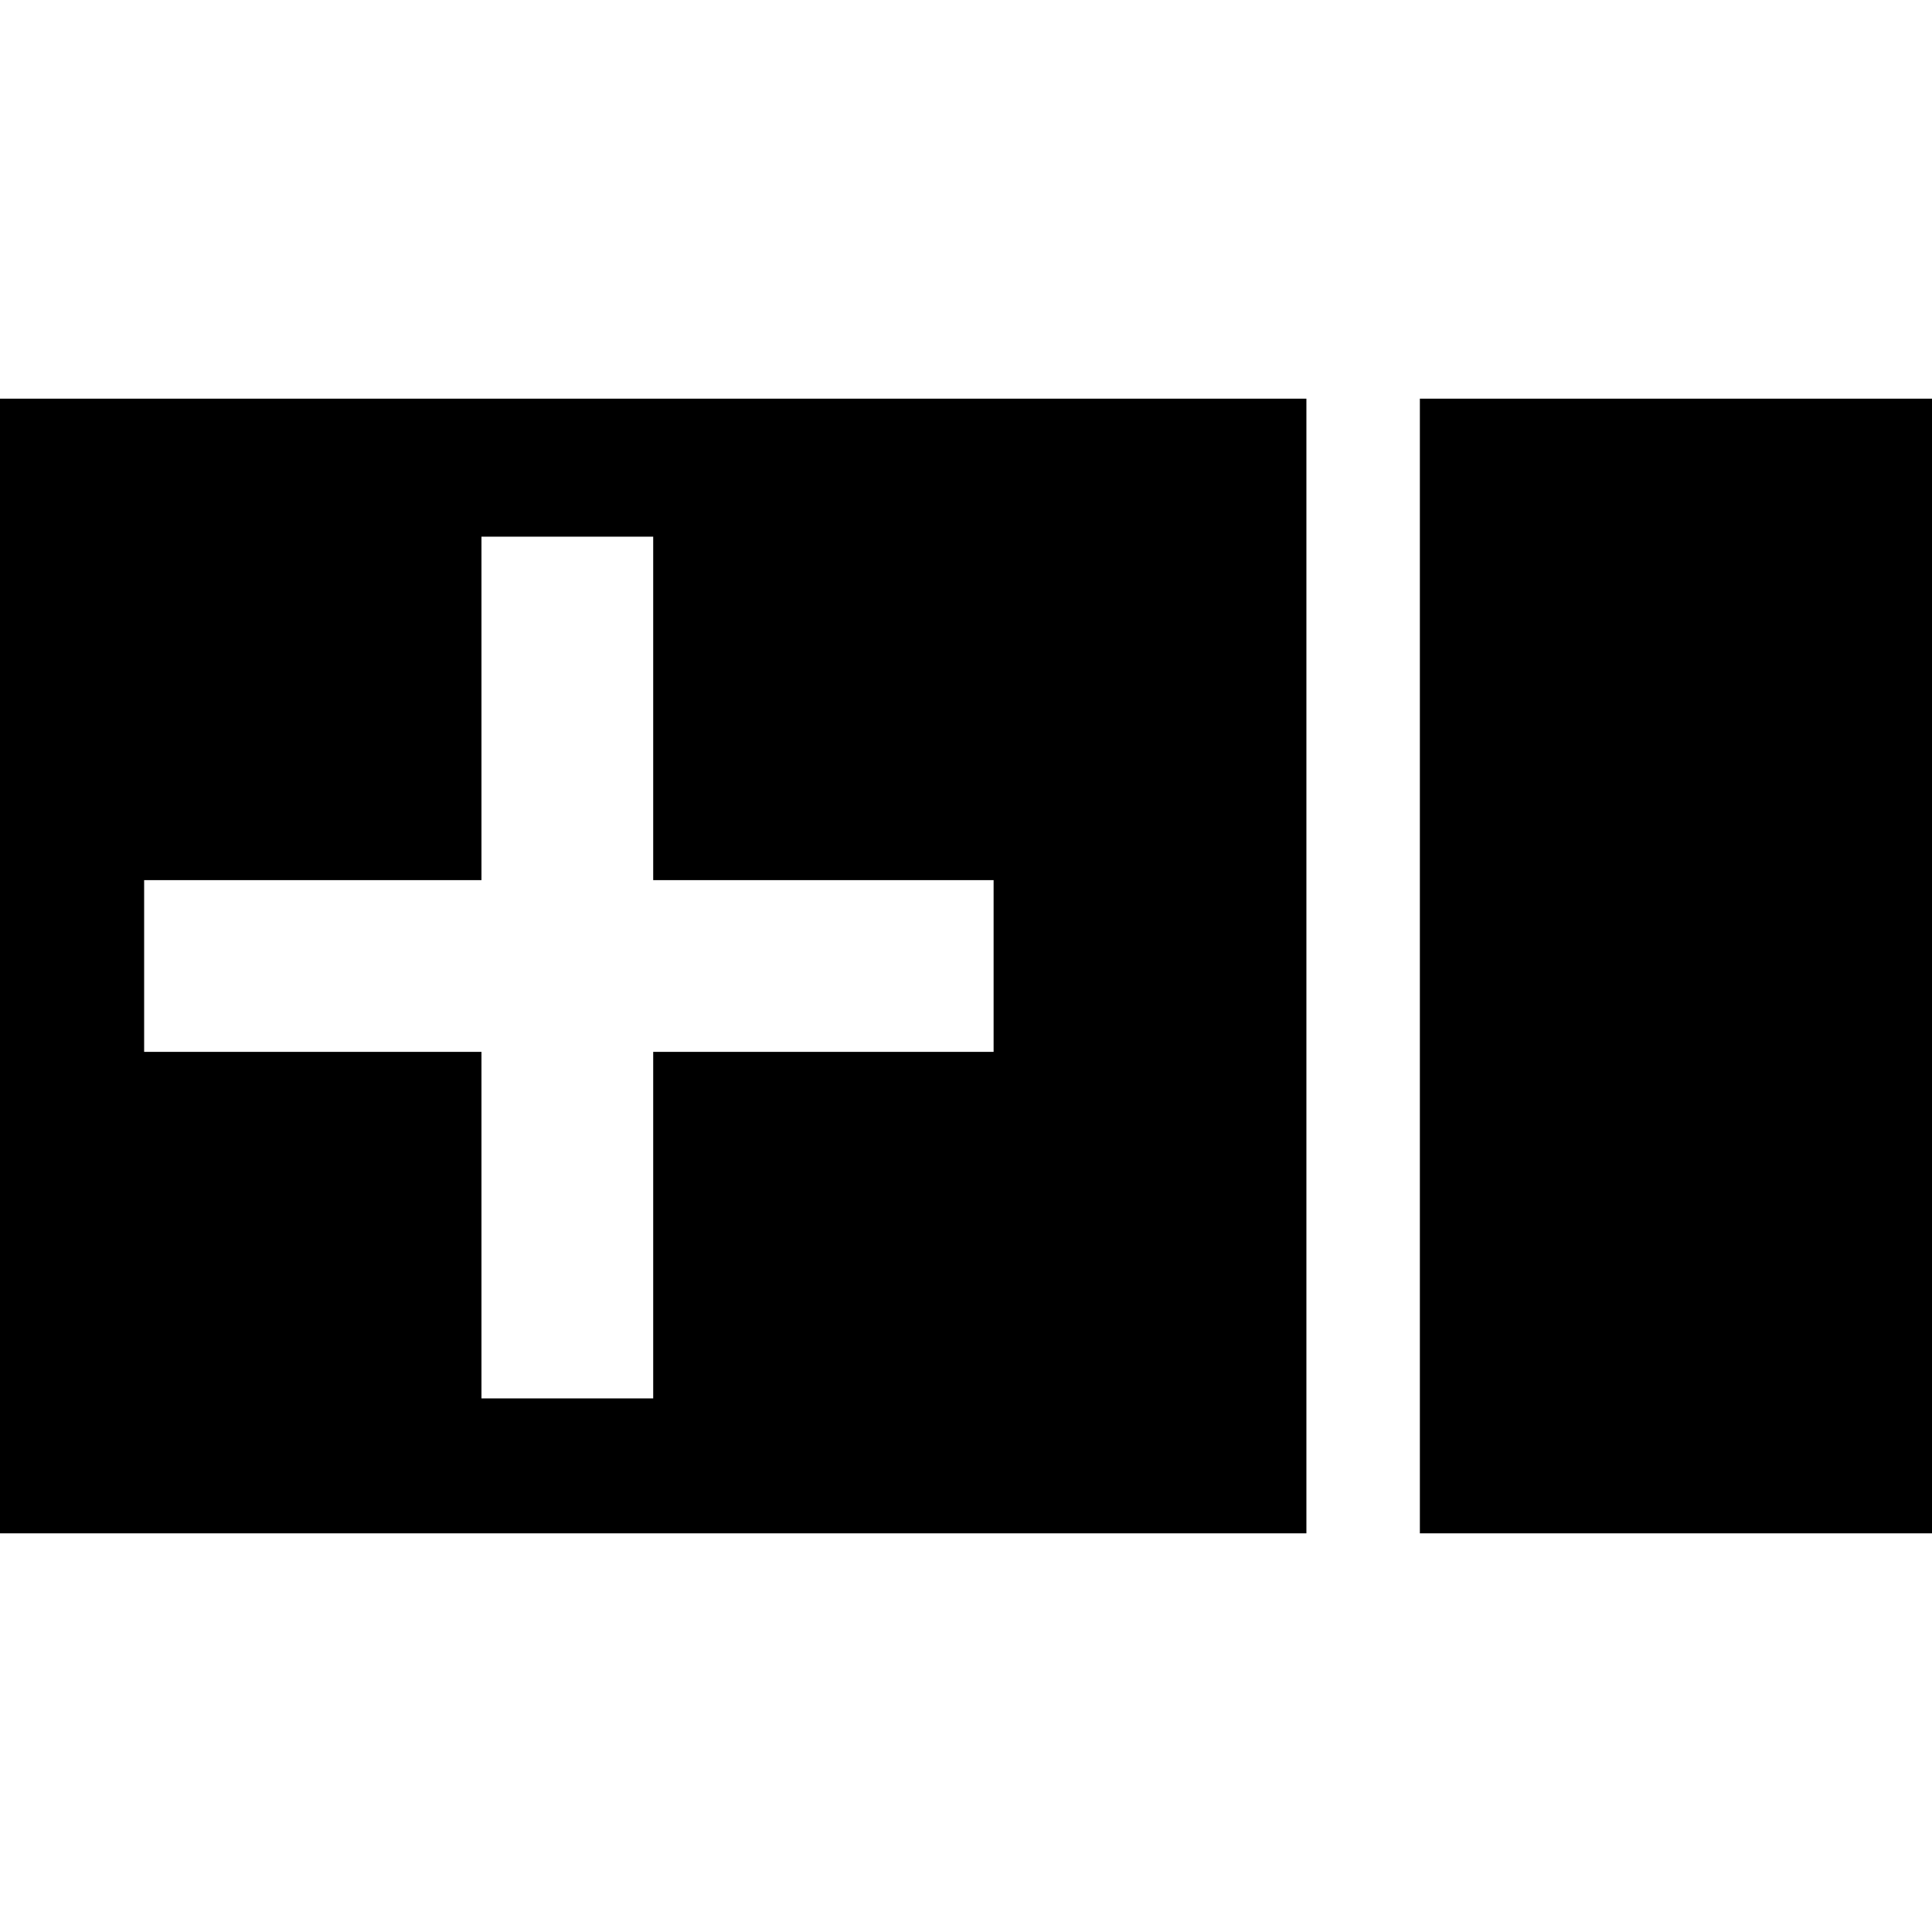 <?xml version="1.0" standalone="no"?>
<!DOCTYPE svg PUBLIC "-//W3C//DTD SVG 20010904//EN"
 "http://www.w3.org/TR/2001/REC-SVG-20010904/DTD/svg10.dtd">
<svg version="1.0" xmlns="http://www.w3.org/2000/svg"
 width="630pt" height="630pt" viewBox="0 0 630 630"
 preserveAspectRatio="xMidYMid meet">
<g transform="translate(0,630) scale(0.1,-0.1)"
fill="#000000" stroke="none">
<path d="M0 3150 l0 -1850 2130 0 2130 0 0 1850 0 1850 -2130 0 -2130 0 0
-1850z m2130 840 l0 -560 555 0 555 0 0 -280 0 -280 -555 0 -555 0 0 -565 0
-565 -280 0 -280 0 0 565 0 565 -550 0 -550 0 0 280 0 280 550 0 550 0 0 560
0 560 280 0 280 0 0 -560z"/>
<path d="M4630 3150 l0 -1850 835 0 835 0 0 1850 0 1850 -835 0 -835 0 0
-1850z"/>
</g>
</svg>
